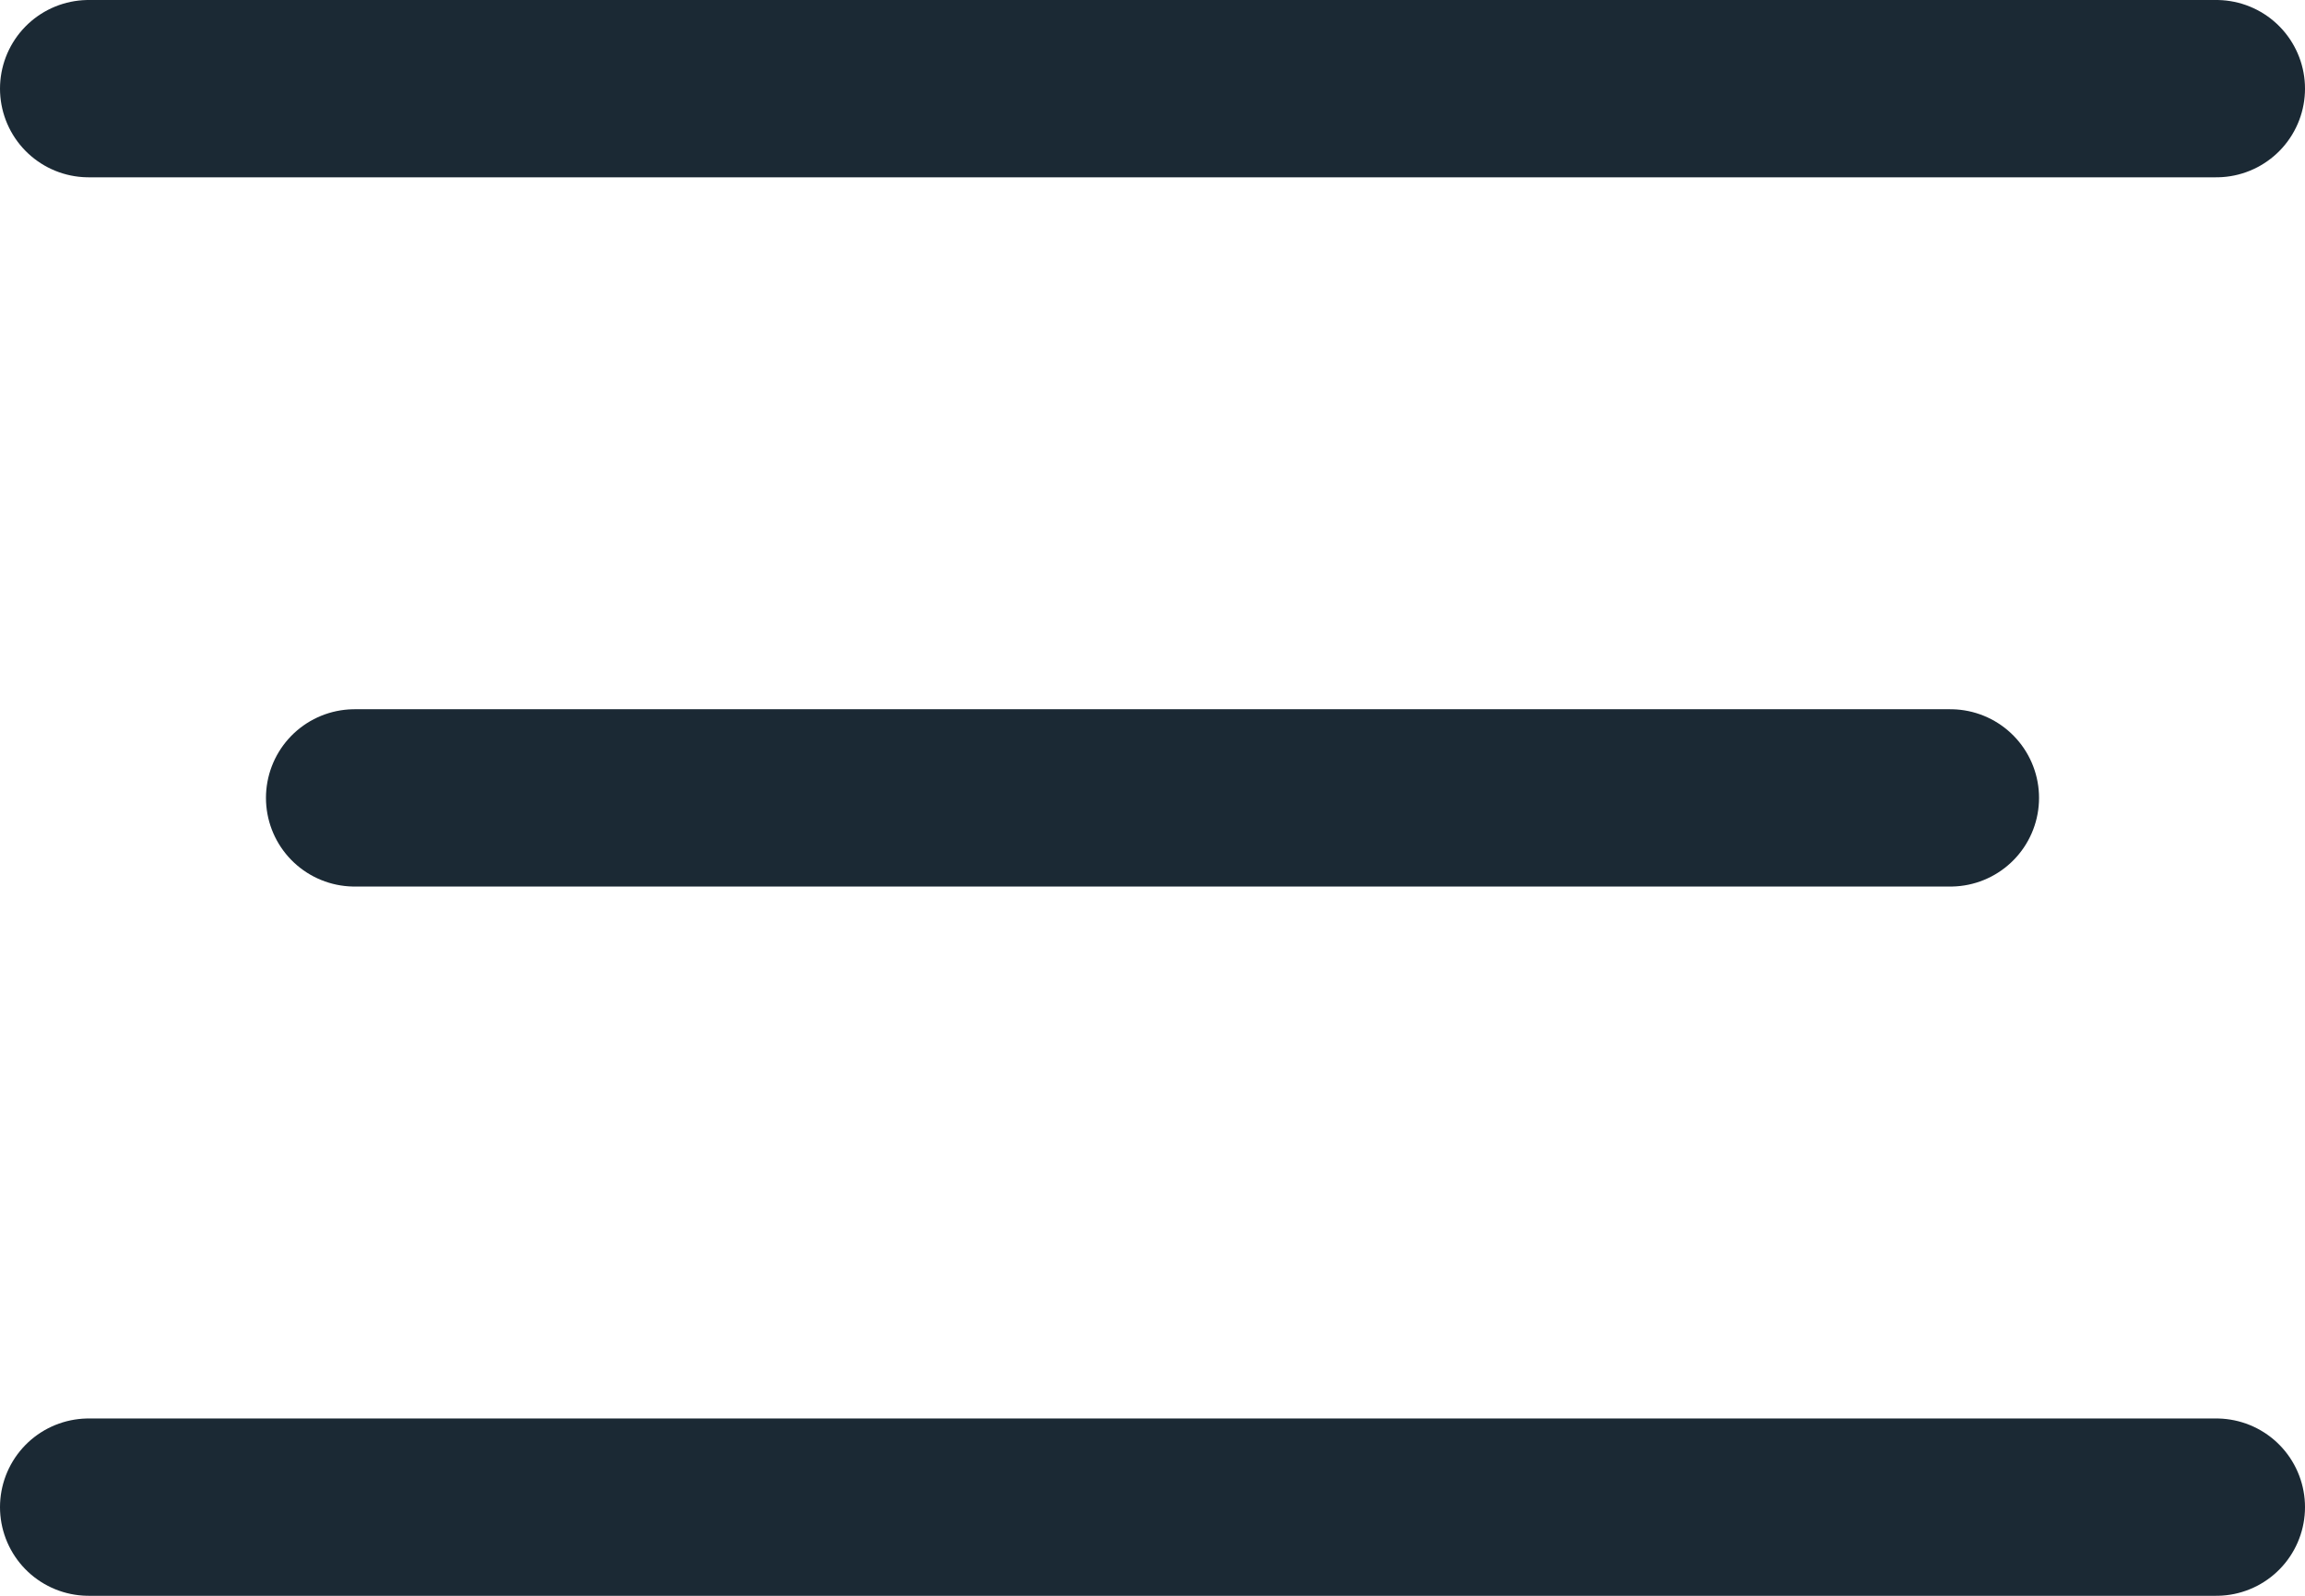 <?xml version="1.0" encoding="UTF-8"?> <svg xmlns="http://www.w3.org/2000/svg" width="26" height="18" viewBox="0 0 26 18" fill="none"> <path d="M1 1H25" stroke="#1B2934" stroke-width="2" stroke-linecap="round"></path> <path d="M4 9H22" stroke="#1B2934" stroke-width="2" stroke-linecap="round"></path> <path d="M1 17H25" stroke="#1B2934" stroke-width="2" stroke-linecap="round"></path> </svg> 